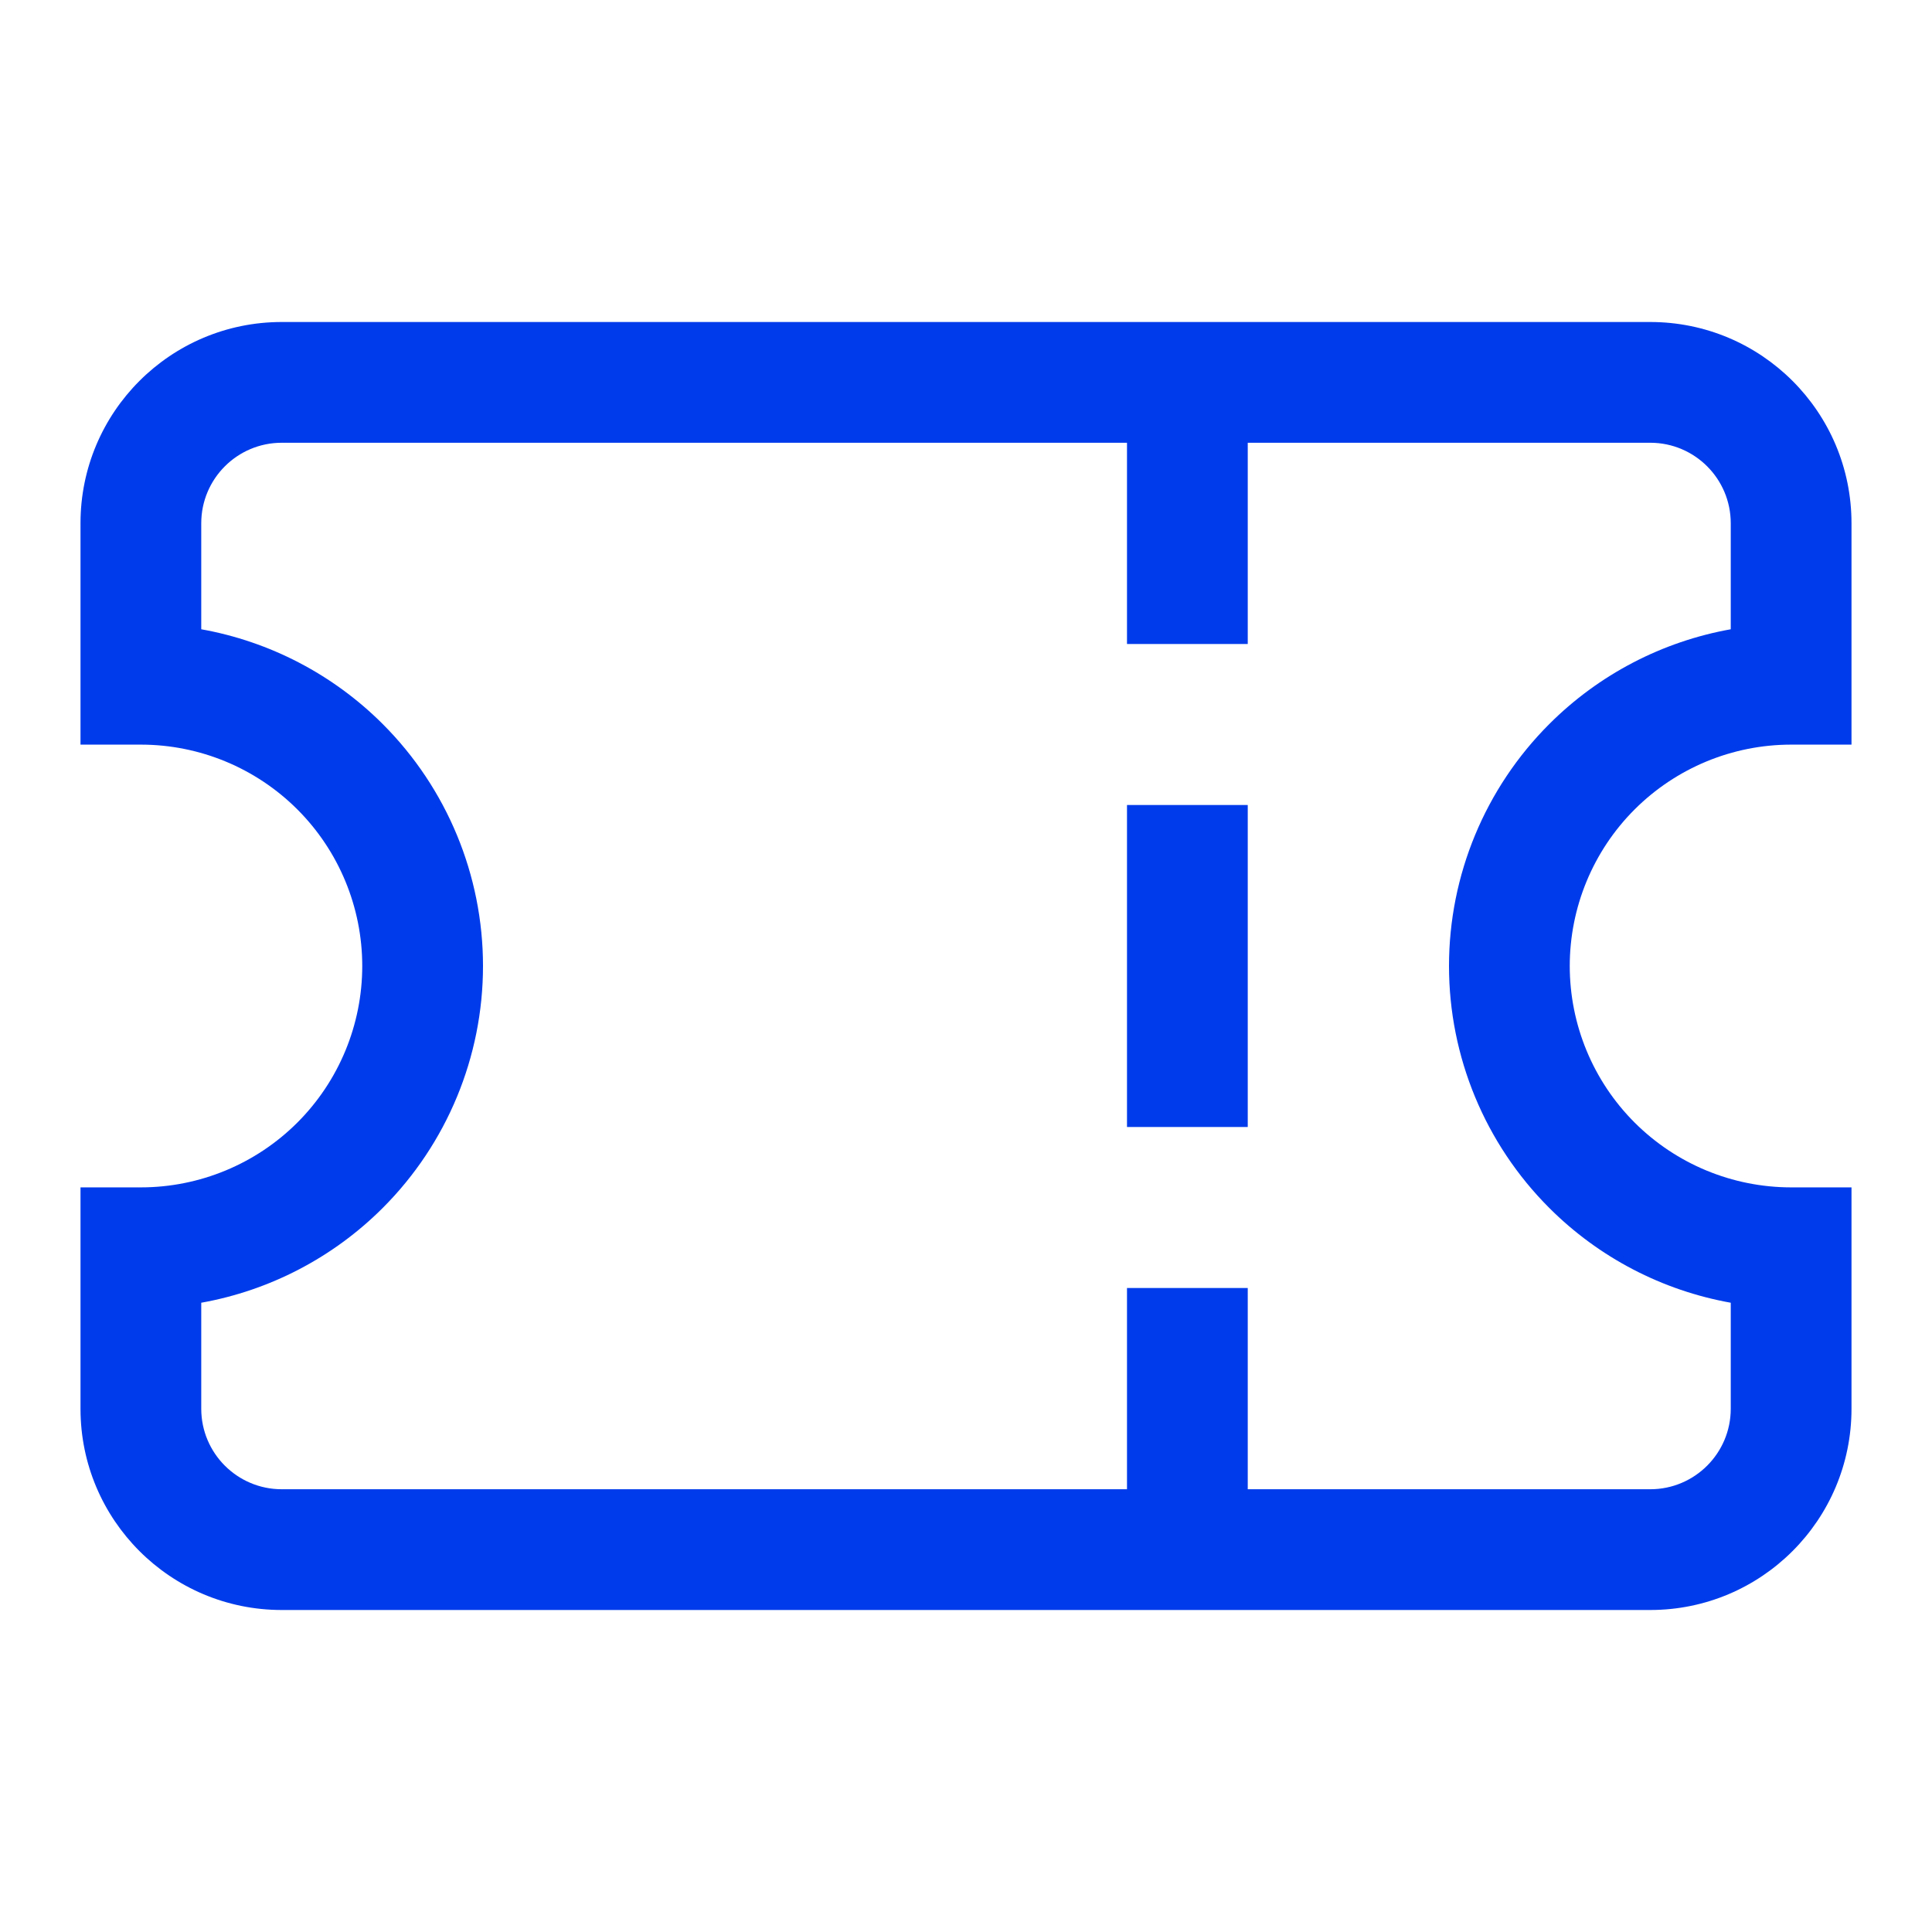<svg width="24" height="24" viewBox="0 0 24 24" fill="none" xmlns="http://www.w3.org/2000/svg">
<path fill-rule="evenodd" clip-rule="evenodd" d="M3.5 4C2.119 4 1 5.119 1 6.5V8.5V9.25H1.75C2.479 9.25 3.179 9.54 3.695 10.056C4.21 10.571 4.5 11.271 4.5 12C4.5 12.729 4.21 13.429 3.695 13.944C3.179 14.46 2.479 14.75 1.75 14.75H1V15.5V17.5C1 18.881 2.119 20 3.5 20H20.5C21.881 20 23 18.881 23 17.5V15.5V14.75H22.25C21.521 14.75 20.821 14.46 20.305 13.944C19.79 13.429 19.5 12.729 19.5 12C19.5 11.271 19.79 10.571 20.305 10.056C20.821 9.54 21.521 9.25 22.25 9.25H23V8.5V6.5C23 5.119 21.881 4 20.5 4H3.5ZM2.5 6.5C2.5 5.948 2.948 5.5 3.5 5.5H14V8H15.5V5.5H20.5C21.052 5.5 21.5 5.948 21.5 6.5V7.817C20.651 7.969 19.863 8.377 19.245 8.995C18.448 9.792 18 10.873 18 12C18 13.127 18.448 14.208 19.245 15.005C19.863 15.623 20.651 16.031 21.5 16.183V17.5C21.5 18.052 21.052 18.5 20.5 18.5H15.5V16H14V18.5H3.5C2.948 18.5 2.5 18.052 2.5 17.5V16.183C3.349 16.031 4.137 15.623 4.755 15.005C5.552 14.208 6 13.127 6 12C6 10.873 5.552 9.792 4.755 8.995C4.137 8.377 3.349 7.969 2.5 7.817V6.5ZM15.5 10H14V14H15.5V10Z" fill="#003BEB"/>
</svg>
